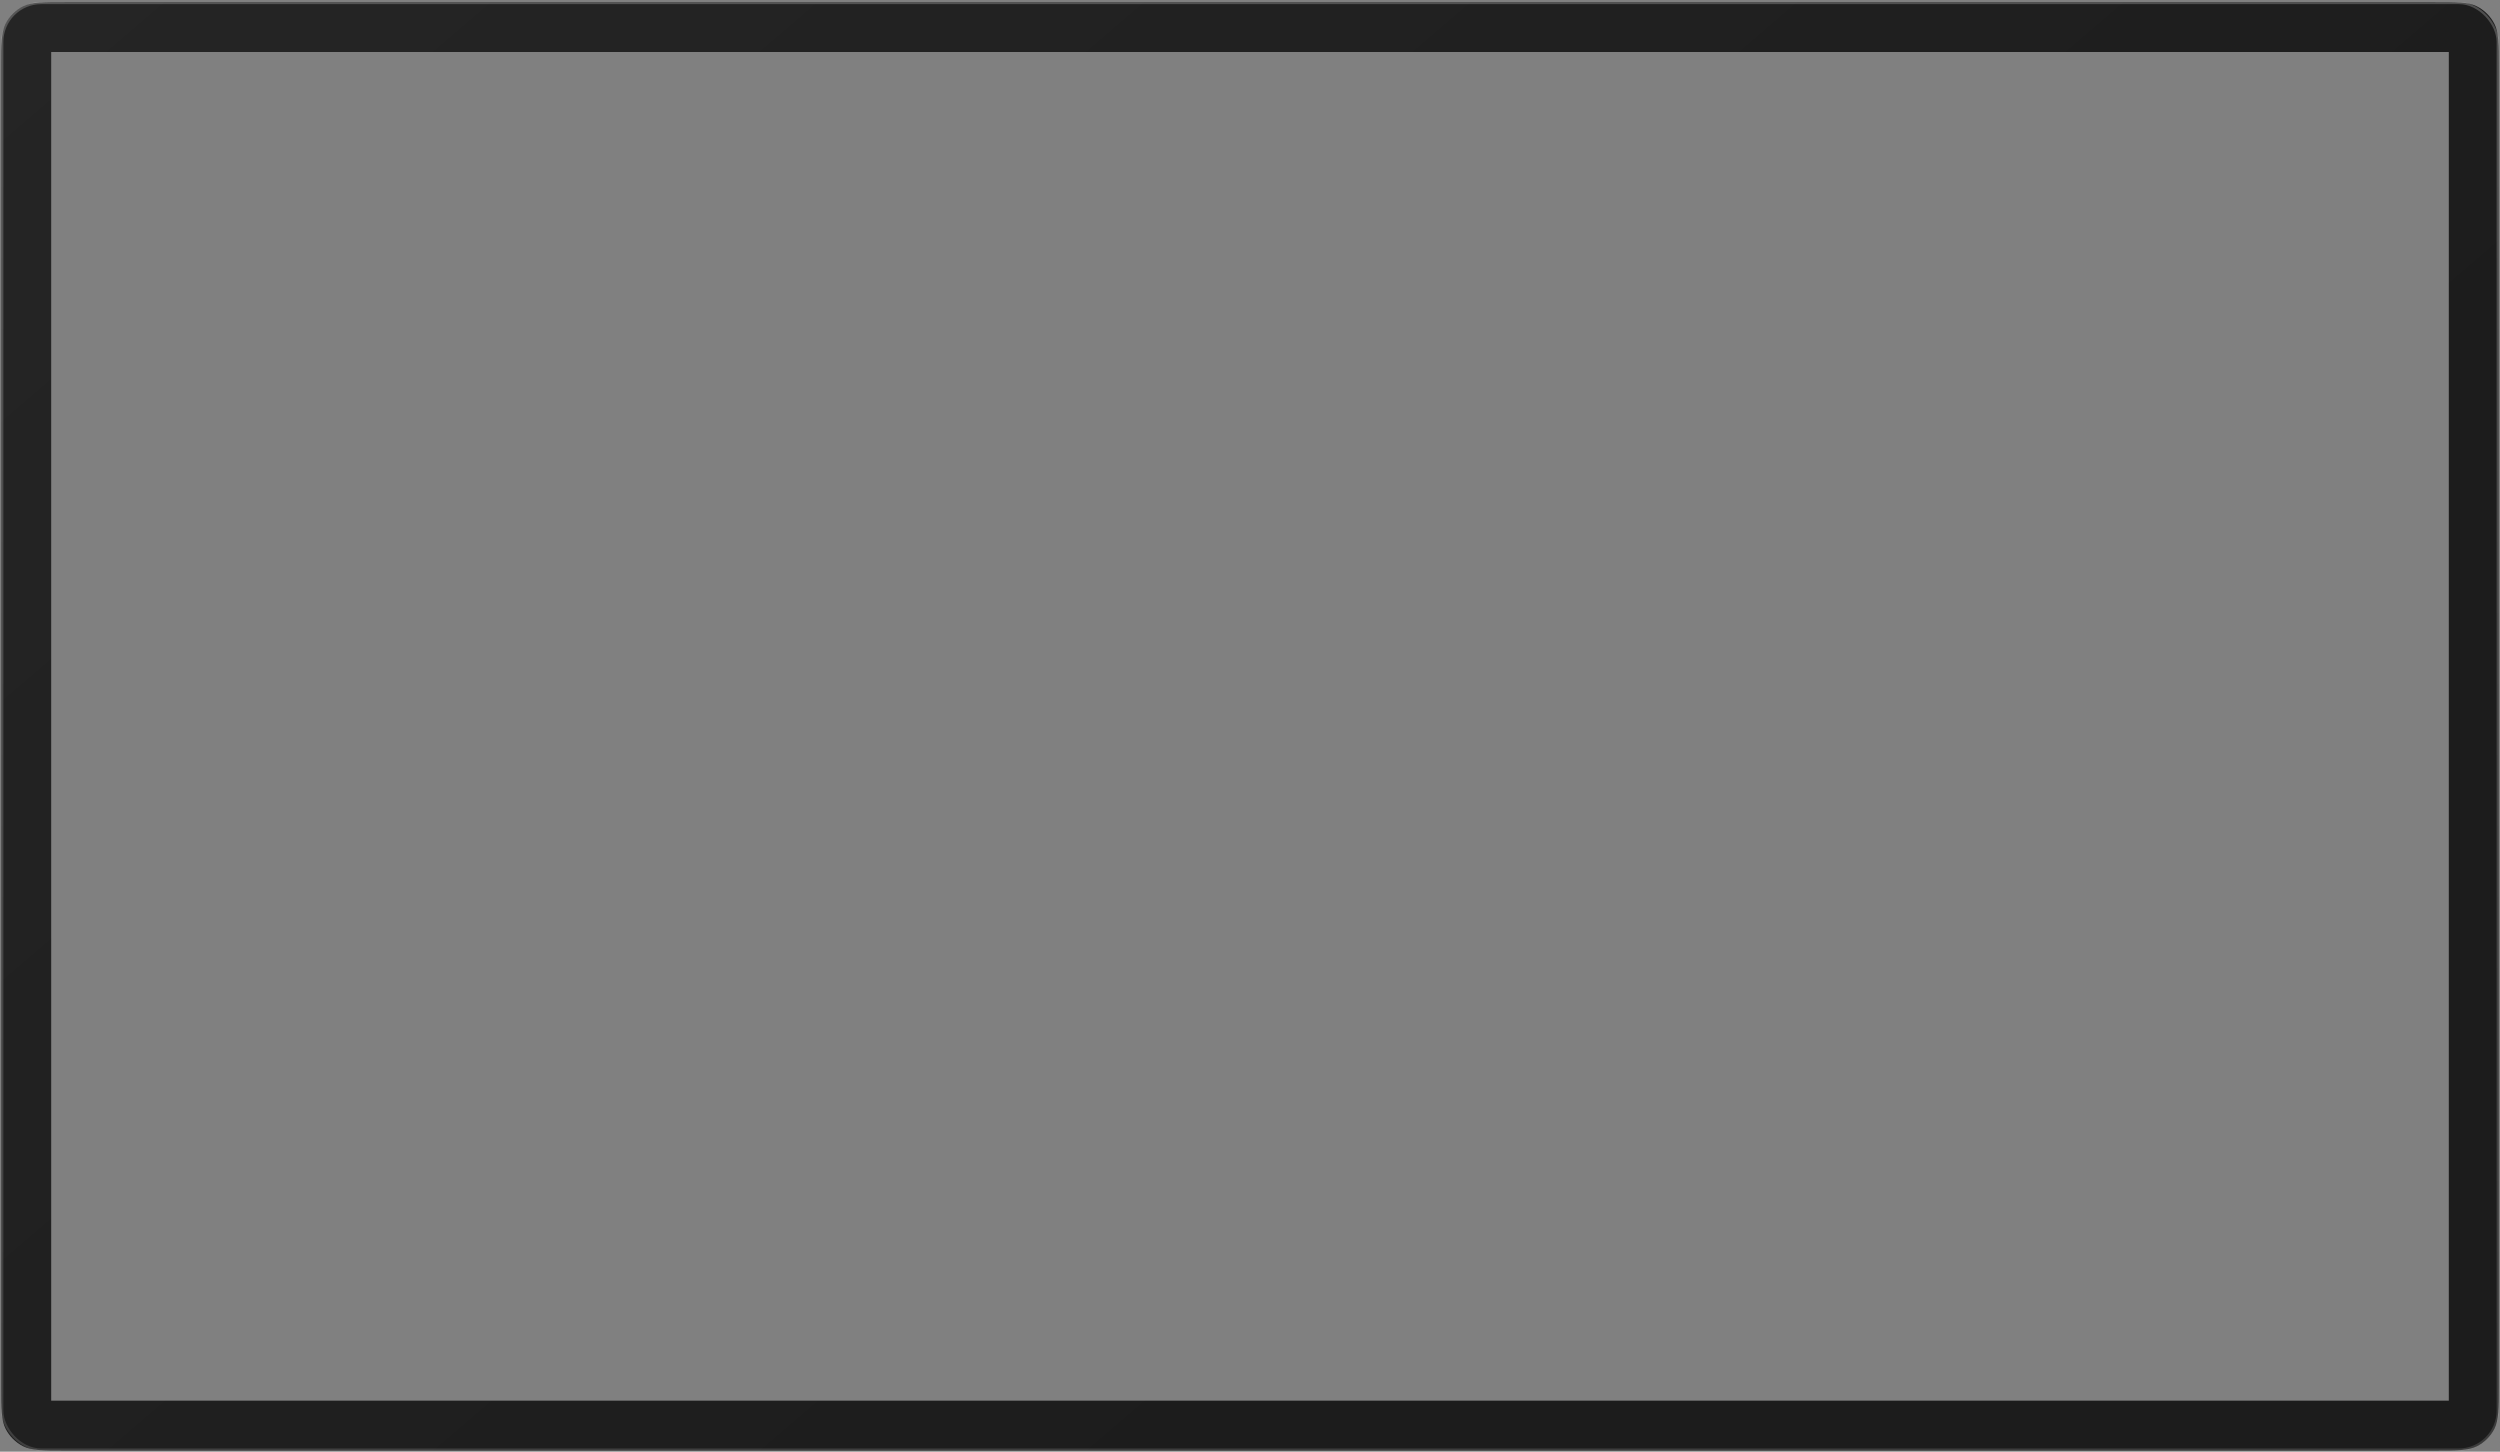 <svg width="1004" height="583" viewBox="0 0 1004 583" fill="none" xmlns="http://www.w3.org/2000/svg">
<rect x="0" y="0" width="1004" height="583" fill="#808080" stroke="none"/>
<g clip-path="url(#clip0_2099_1213)">
<path fill-rule="evenodd" clip-rule="evenodd" d="M2.249 9.578C0.5 13.011 0.5 17.505 0.5 26.492V556.879C0.5 565.866 0.5 570.36 2.249 573.793C3.788 576.813 6.243 579.268 9.262 580.806C12.695 582.555 17.189 582.555 26.177 582.555H977.823C986.811 582.555 991.305 582.555 994.738 580.806C997.757 579.268 1000.21 576.813 1001.75 573.793C1003.5 570.36 1003.5 565.866 1003.5 556.879V26.492C1003.5 17.505 1003.5 13.011 1001.75 9.578C1000.21 6.558 997.757 4.103 994.738 2.565C991.305 0.815 986.811 0.815 977.823 0.815H26.177C17.189 0.815 12.695 0.815 9.262 2.565C6.243 4.103 3.788 6.558 2.249 9.578ZM983.44 20.875H20.56V562.495H983.44V20.875Z" fill="url(#paint0_linear_2099_1213)"/>
<rect x="0.928" y="1.243" width="1002.14" height="580.885" rx="15.62" stroke="url(#paint1_linear_2099_1213)" stroke-width="0.855"/>
</g>
<defs>
<linearGradient id="paint0_linear_2099_1213" x1="0.5" y1="0.815" x2="500.196" y2="583.916" gradientUnits="userSpaceOnUse">
<stop stop-color="#252525"/>
<stop offset="1" stop-color="#1C1C1C"/>
</linearGradient>
<linearGradient id="paint1_linear_2099_1213" x1="502" y1="0.815" x2="502" y2="582.555" gradientUnits="userSpaceOnUse">
<stop stop-color="white" stop-opacity="0.22"/>
<stop offset="1" stop-color="white" stop-opacity="0.14"/>
</linearGradient>
<clipPath id="clip0_2099_1213">
<rect width="1003" height="581.74" fill="white" transform="translate(0.5 0.816)"/>
</clipPath>
</defs>
</svg>
